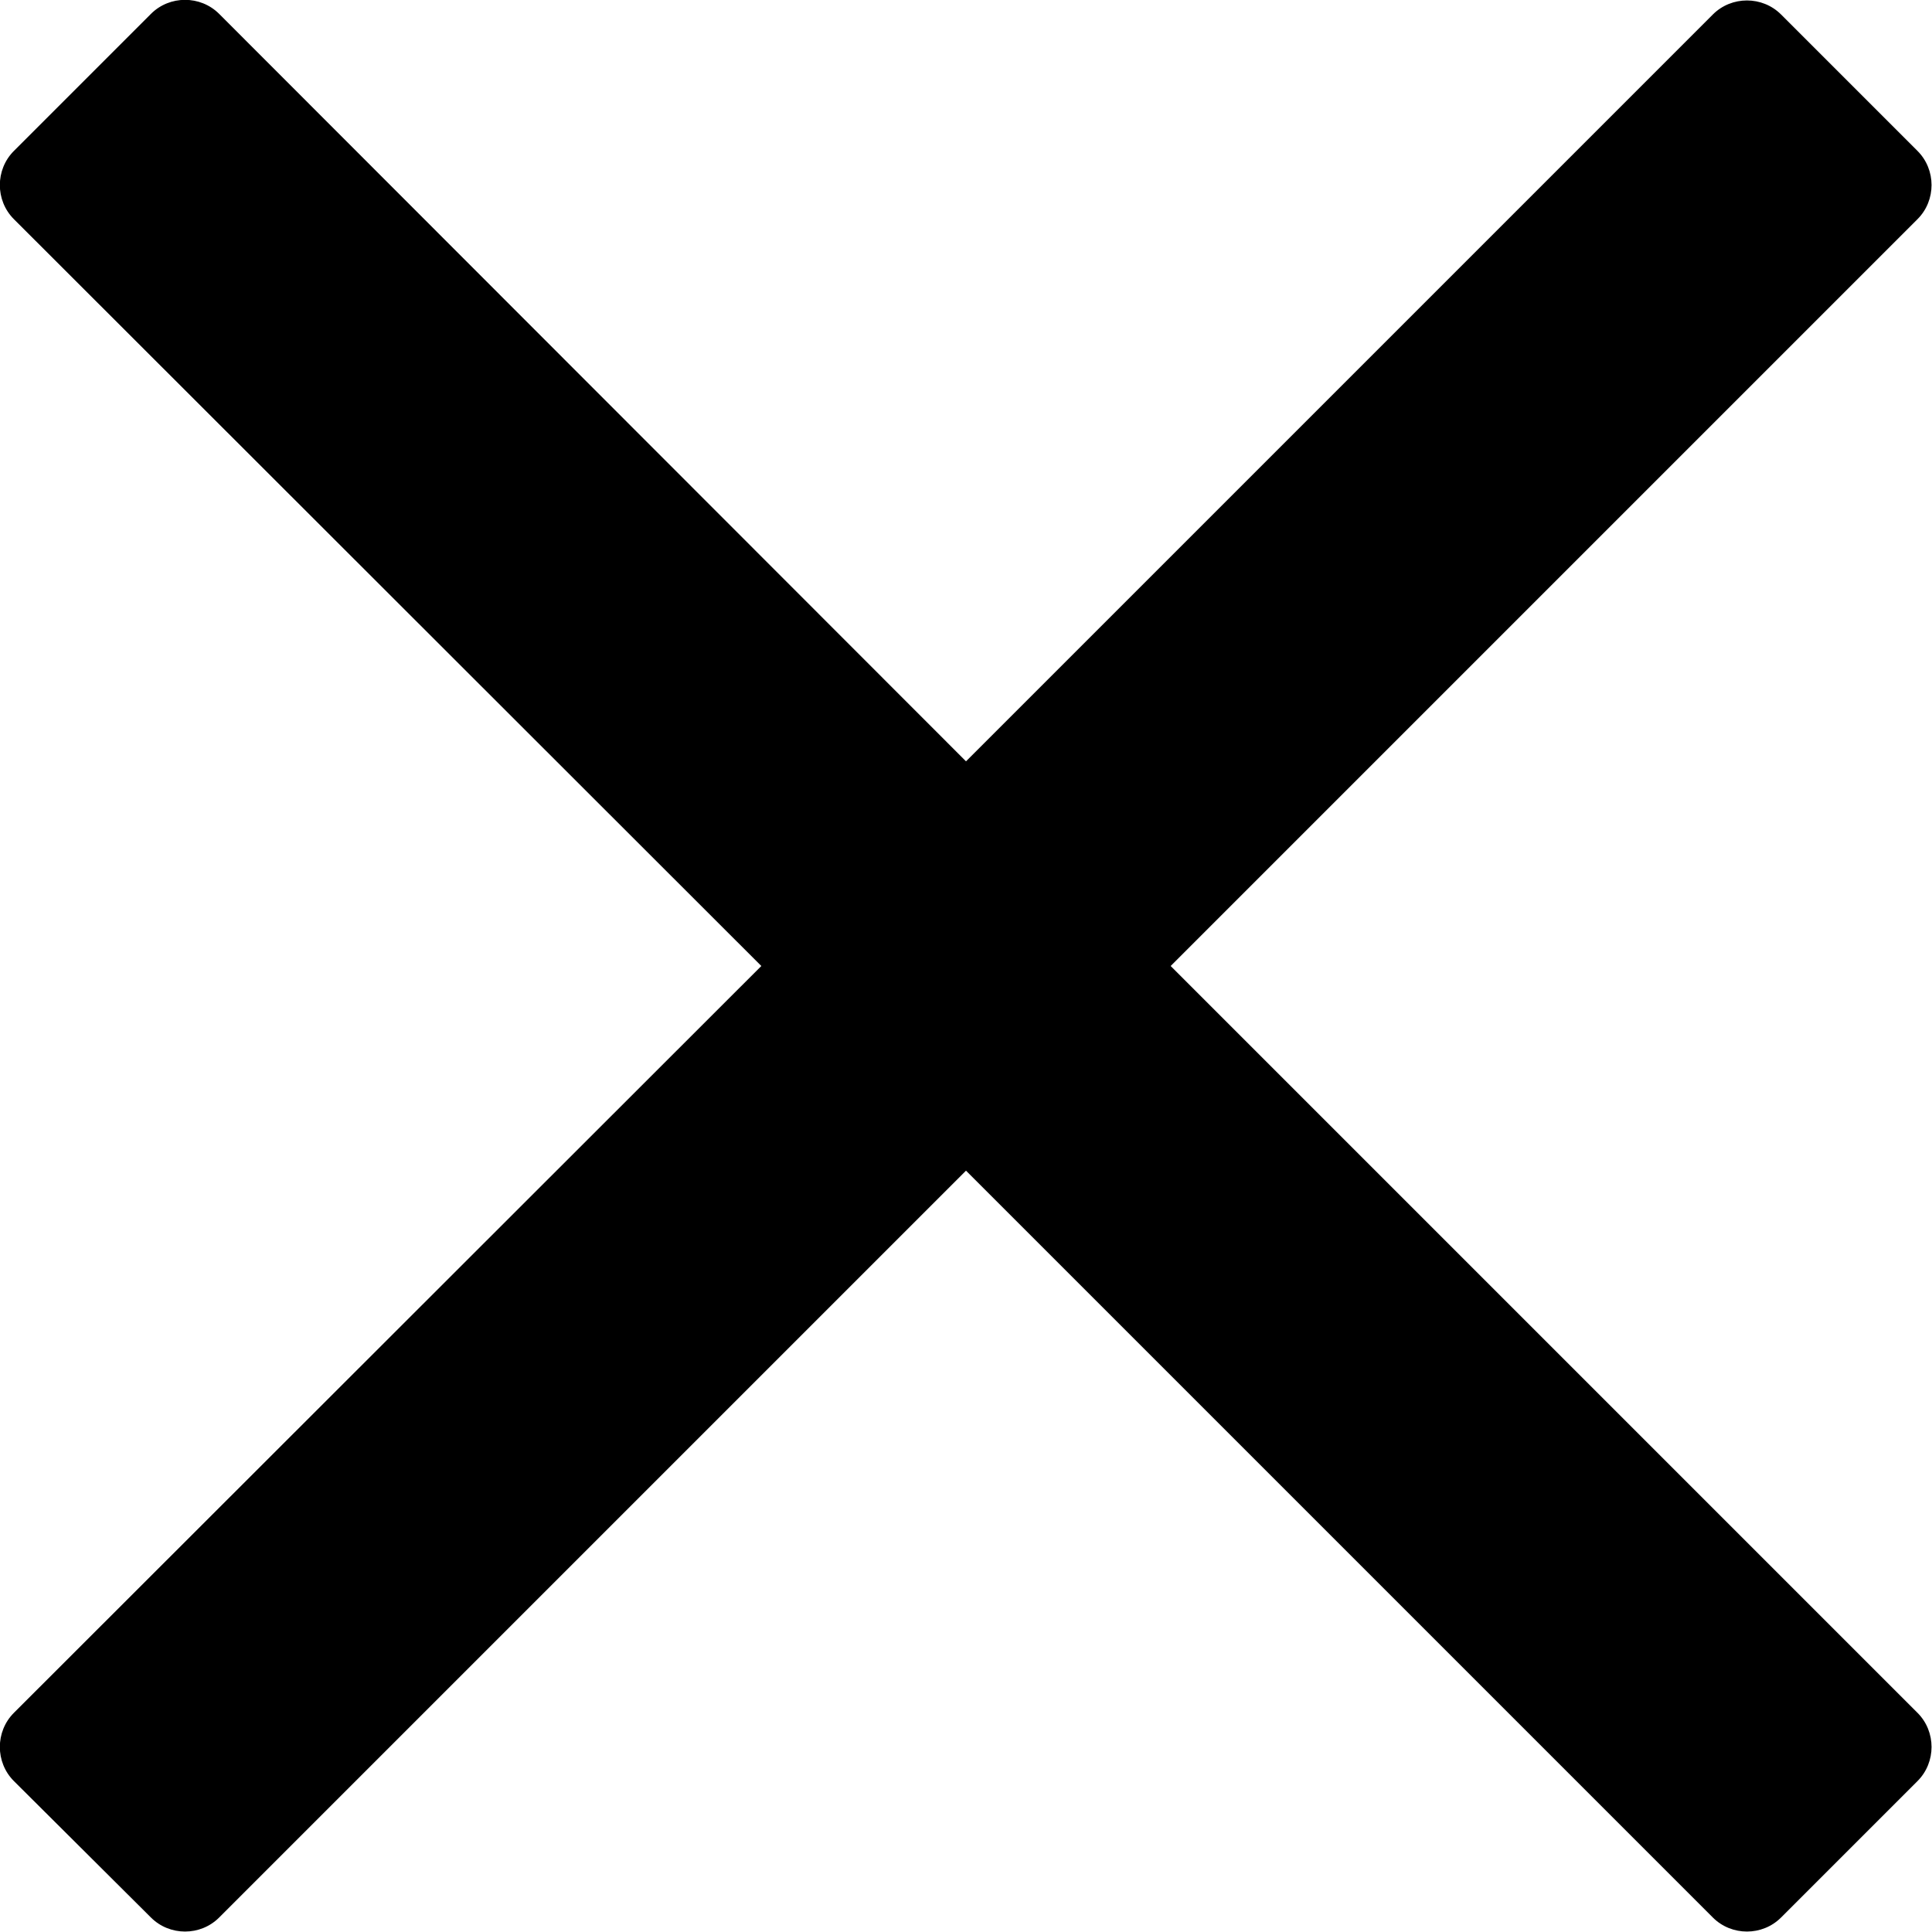 <svg version="1.1" focusable="false" xmlns="http://www.w3.org/2000/svg" xmlns:xlink="http://www.w3.org/1999/xlink"
	 x="0px" y="0px" viewBox="0 0 320 320" style="enable-background:new 0 0 320 320;" xml:space="preserve">
<path d="M193.9,160L296.5,57.4l21.1-21.1c3.1-3.1,3.1-8.2,0-11.3L295,2.4c-3.1-3.1-8.2-3.1-11.3,0L160,126.1L36.3,2.3
	c-3.1-3.1-8.2-3.1-11.3,0L2.3,25c-3.1,3.1-3.1,8.2,0,11.3L126.1,160L2.3,283.7c-3.1,3.1-3.1,8.2,0,11.3L25,317.6
	c3.1,3.1,8.2,3.1,11.3,0L160,193.9l102.6,102.6l21.1,21.1c3.1,3.1,8.2,3.1,11.3,0l22.6-22.6c3.1-3.1,3.1-8.2,0-11.3L193.9,160z"/>
</svg>
